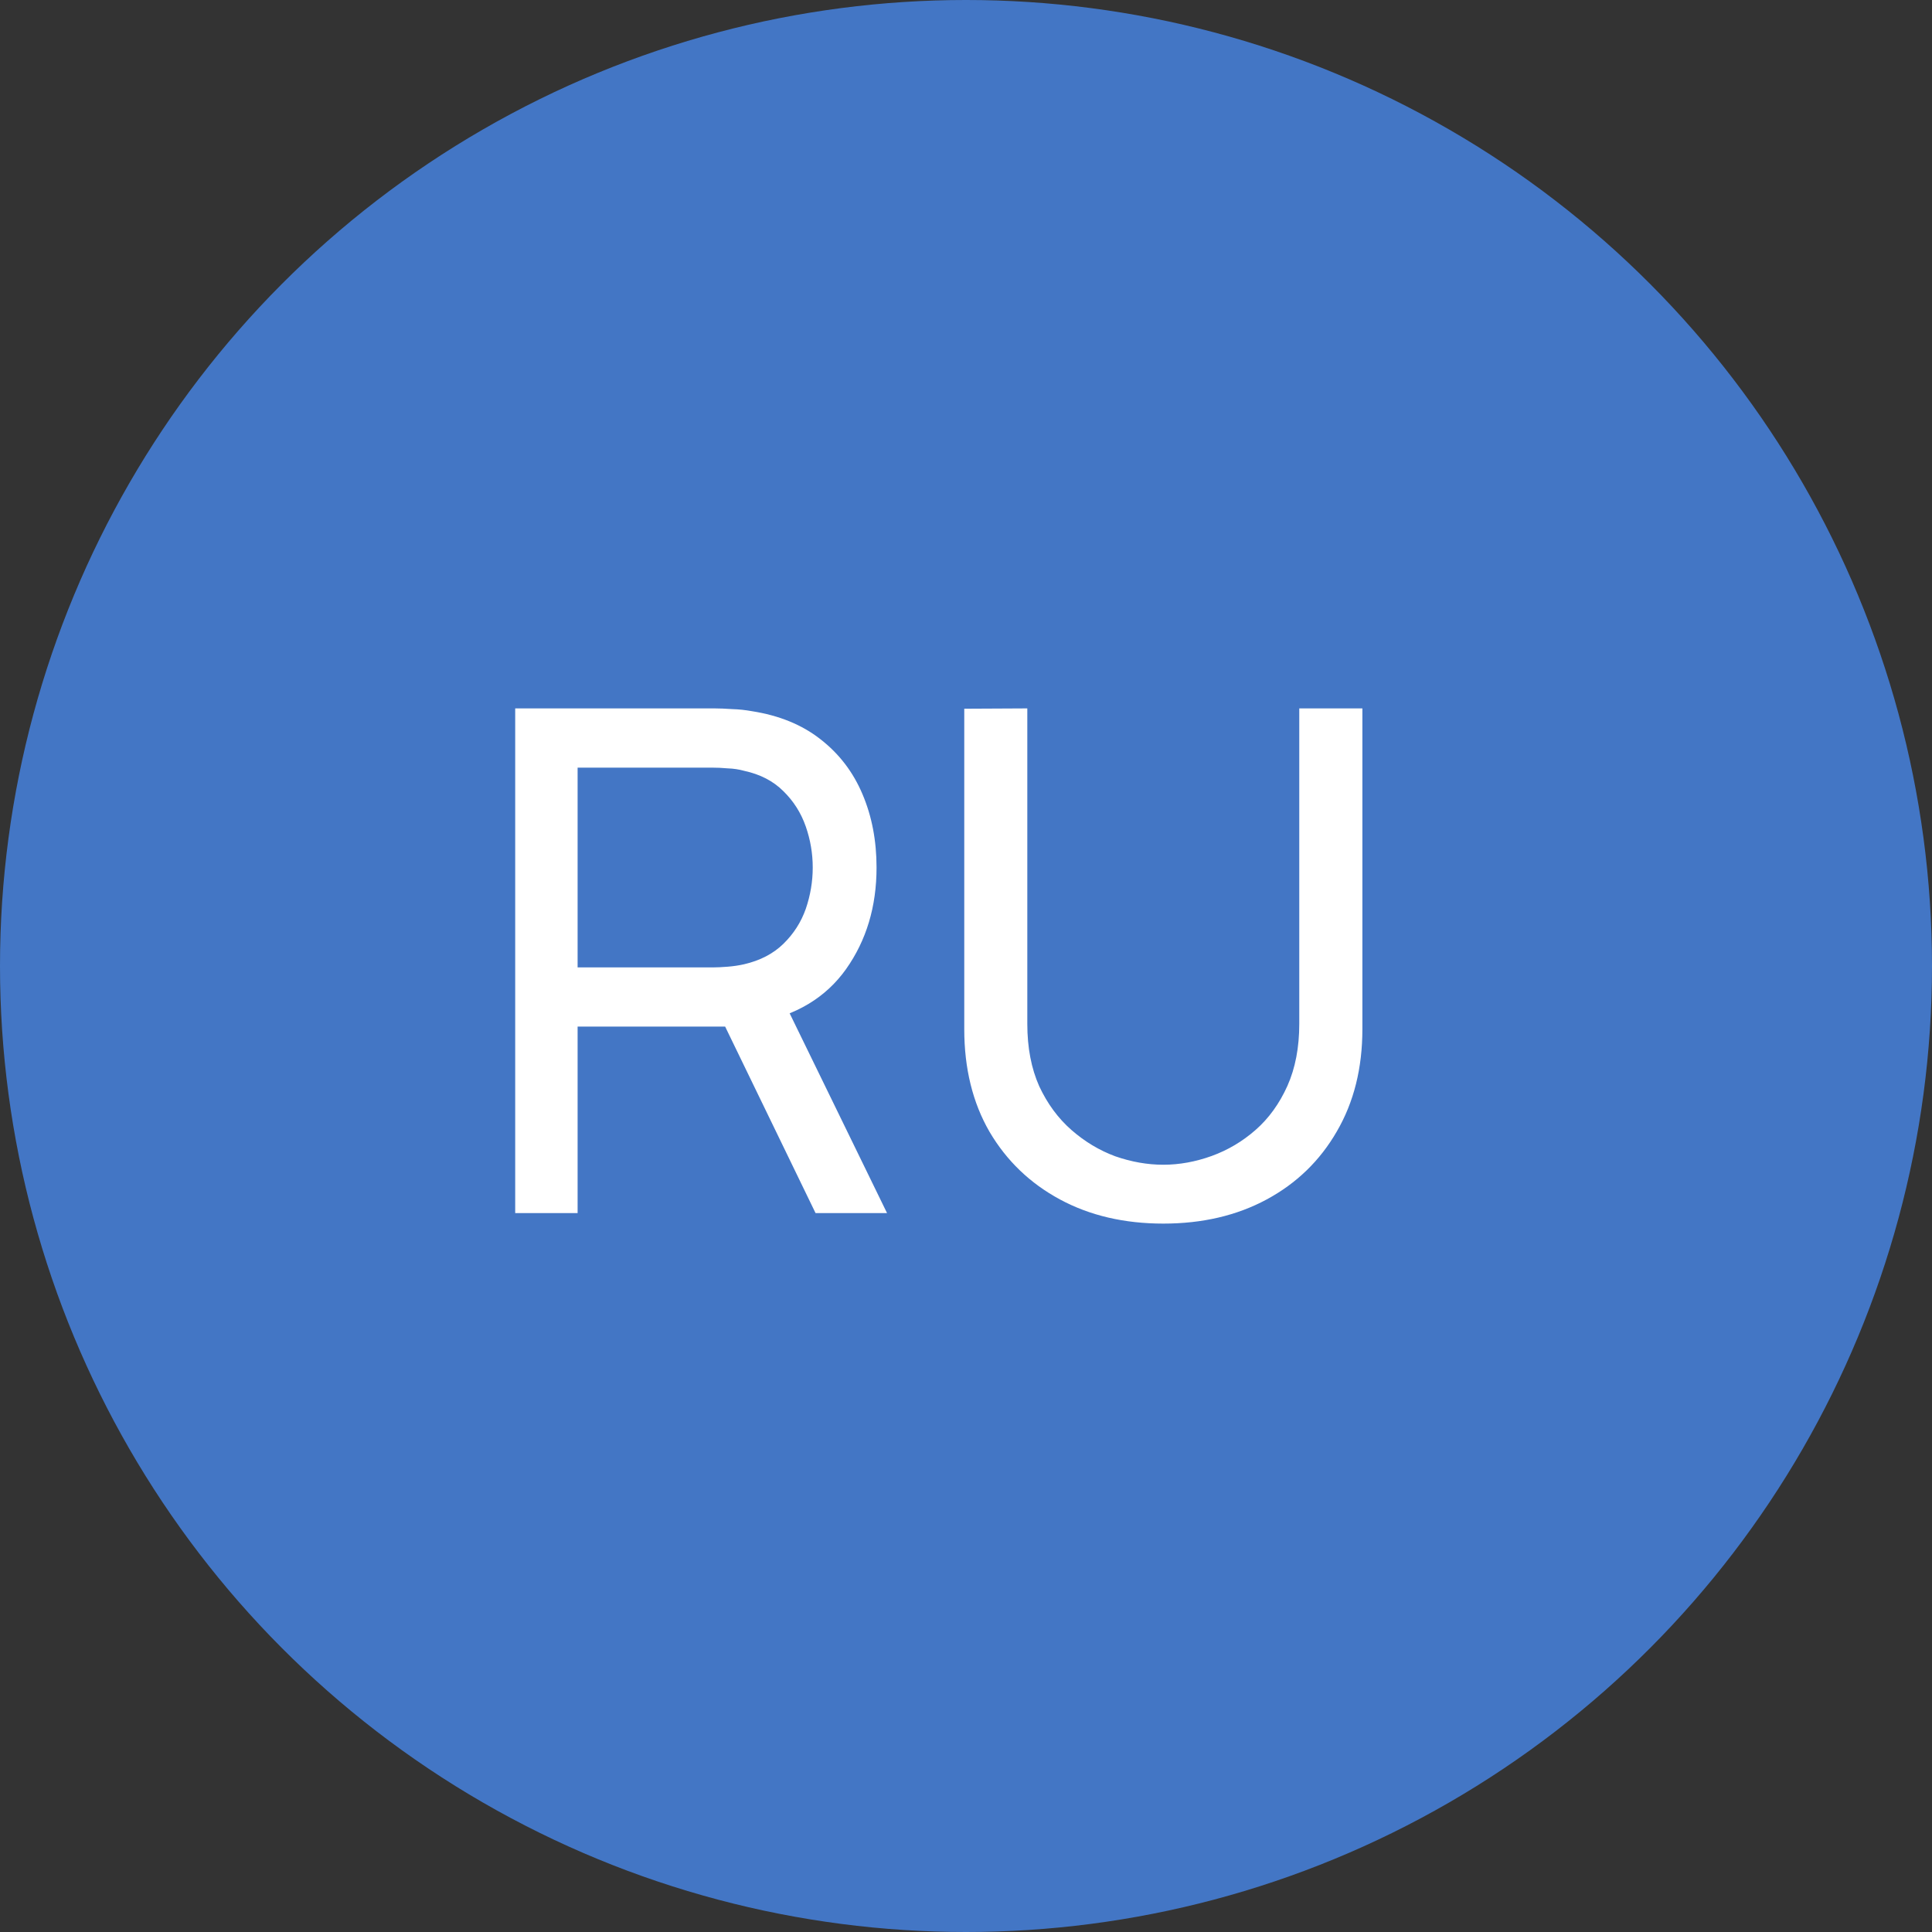 <?xml version="1.0" encoding="UTF-8"?> <svg xmlns="http://www.w3.org/2000/svg" width="30" height="30" viewBox="0 0 30 30" fill="none"><rect x="0" y="0" width="30" height="30" fill="#333333" stroke="none"/> <circle cx="15" cy="15" r="15" fill="#4376C5"></circle> <path d="M8 18.837V11H11.097C11.173 11 11.264 11.004 11.369 11.011C11.474 11.014 11.575 11.025 11.674 11.043C12.098 11.109 12.454 11.254 12.74 11.479C13.03 11.704 13.248 11.989 13.393 12.333C13.538 12.674 13.611 13.053 13.611 13.471C13.611 14.077 13.453 14.603 13.137 15.049C12.822 15.492 12.359 15.769 11.75 15.882L11.38 15.941H8.969V18.837H8ZM12.664 18.837L11.118 15.648L12.076 15.354L13.774 18.837H12.664ZM8.969 15.022H11.064C11.133 15.022 11.211 15.018 11.298 15.011C11.389 15.004 11.474 14.991 11.554 14.973C11.804 14.915 12.007 14.809 12.163 14.657C12.323 14.501 12.439 14.32 12.512 14.113C12.584 13.902 12.62 13.688 12.62 13.471C12.62 13.253 12.584 13.041 12.512 12.834C12.439 12.624 12.323 12.44 12.163 12.284C12.007 12.128 11.804 12.023 11.554 11.969C11.474 11.947 11.389 11.934 11.298 11.931C11.211 11.923 11.133 11.92 11.064 11.92H8.969V15.022Z" fill="white"></path> <path d="M18.064 19C17.458 19 16.923 18.875 16.459 18.625C15.994 18.374 15.63 18.024 15.365 17.574C15.103 17.121 14.973 16.589 14.973 15.98V11.005L15.952 11V15.898C15.952 16.268 16.014 16.591 16.137 16.867C16.264 17.139 16.431 17.366 16.638 17.547C16.845 17.728 17.072 17.864 17.318 17.955C17.569 18.042 17.817 18.086 18.064 18.086C18.314 18.086 18.565 18.04 18.815 17.95C19.065 17.859 19.292 17.725 19.495 17.547C19.702 17.366 19.867 17.137 19.991 16.861C20.114 16.585 20.175 16.264 20.175 15.898V11H21.155V15.98C21.155 16.585 21.023 17.115 20.758 17.569C20.497 18.022 20.134 18.374 19.669 18.625C19.205 18.875 18.67 19 18.064 19Z" fill="white"></path> </svg> 